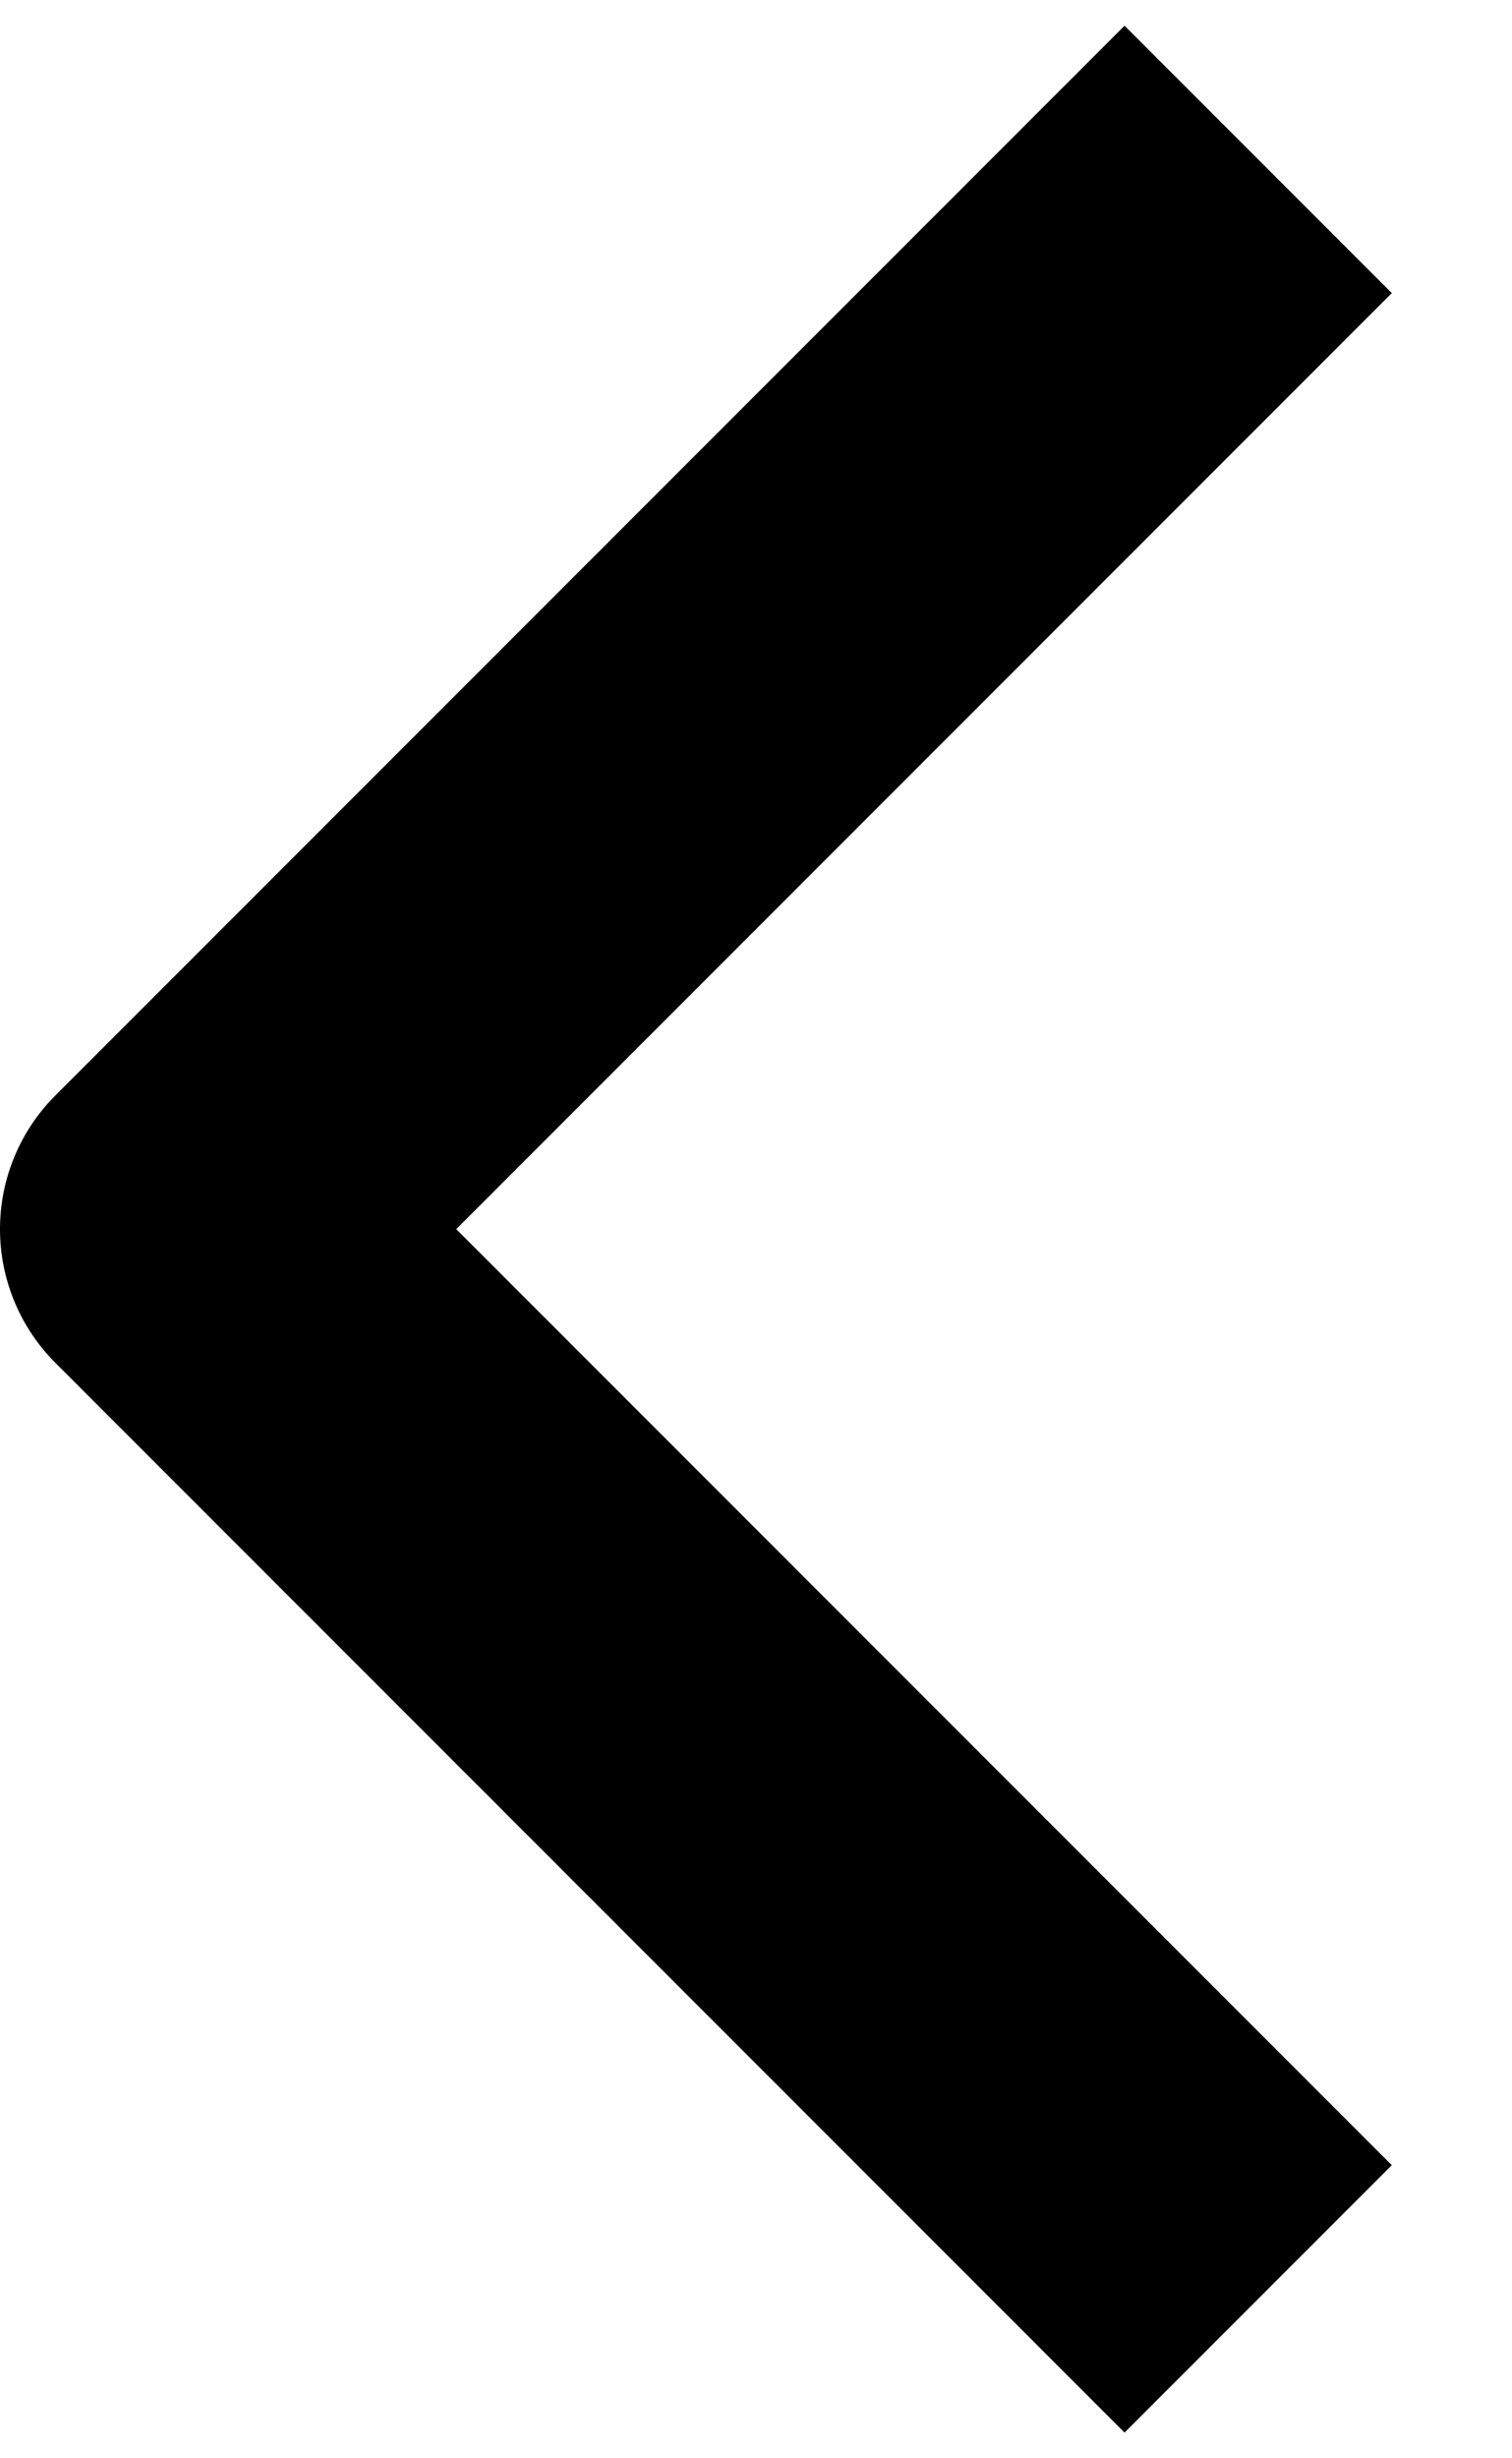 <svg width="8" height="13" viewBox="0 0 8 13" fill="none" xmlns="http://www.w3.org/2000/svg">
<path fill-rule="evenodd" clip-rule="evenodd" d="M0.293 5.793L5.95 0.136L7.364 1.55L2.414 6.5L7.364 11.45L5.95 12.864L0.293 7.207C0.105 7.019 -1.96369e-06 6.765 -1.98687e-06 6.5C-2.01005e-06 6.235 0.105 5.981 0.293 5.793Z" fill="black"/>
</svg>
